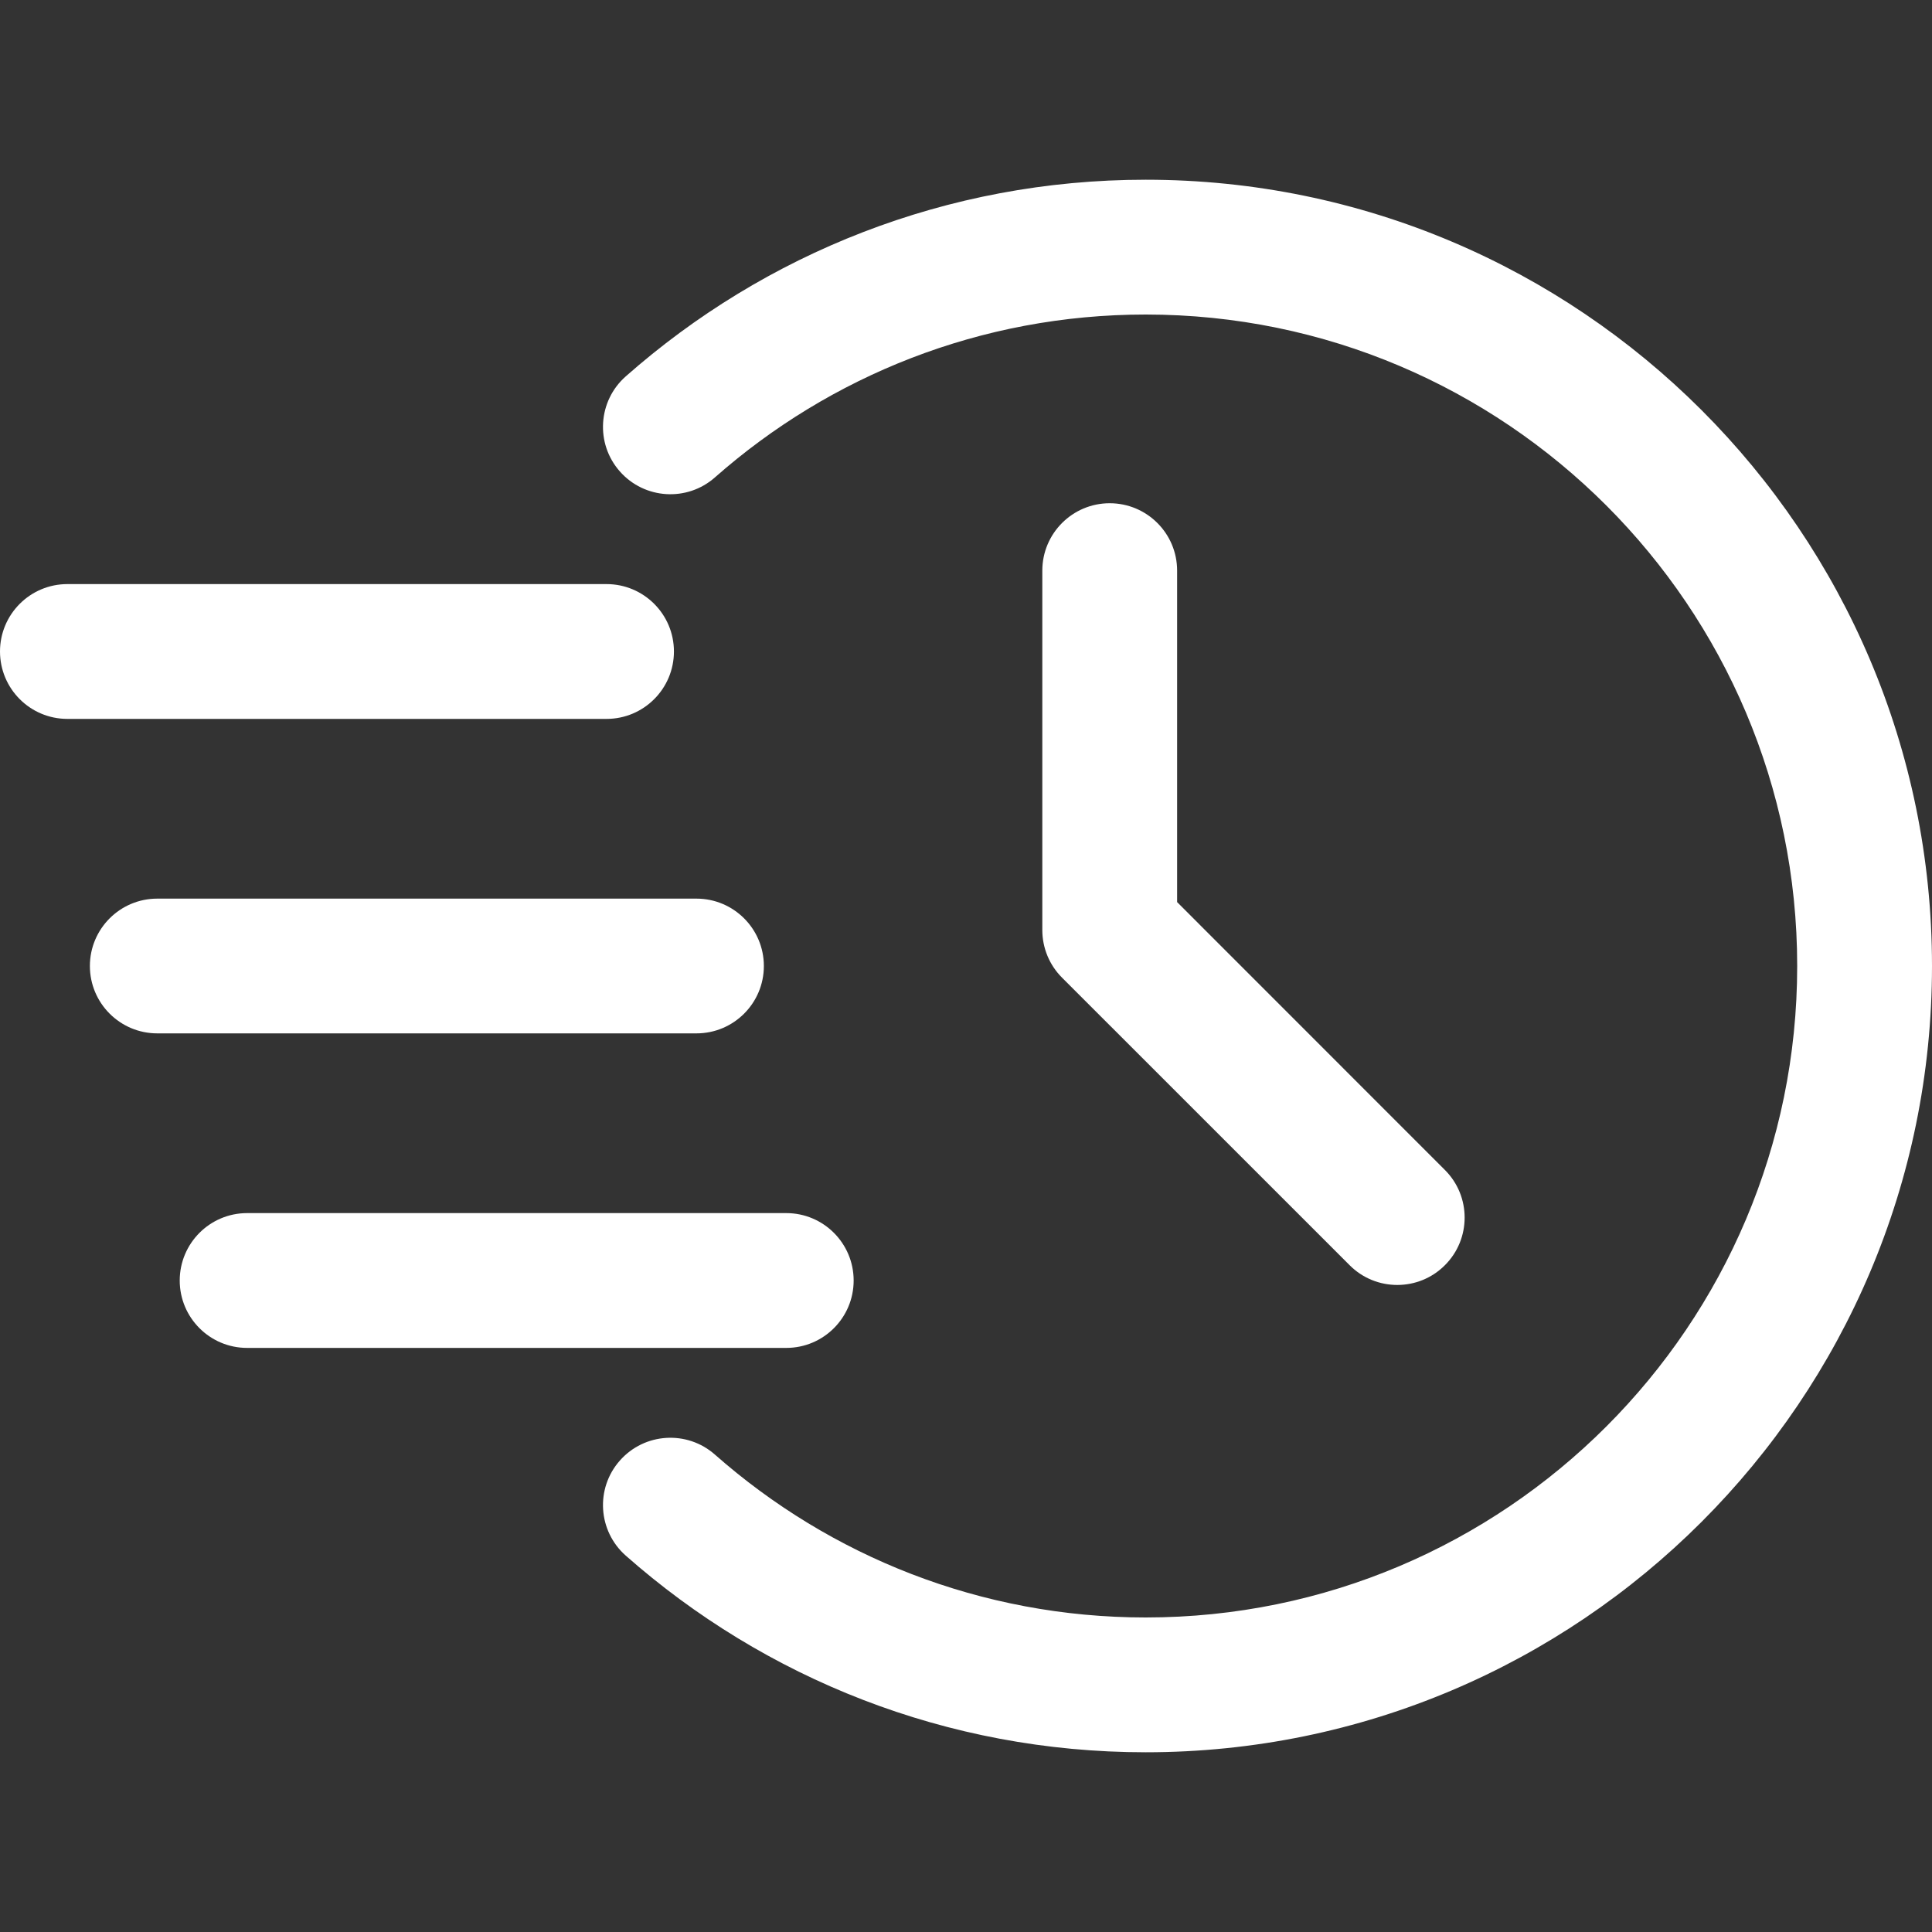 <svg width="40" height="40" viewBox="0 0 40 40" fill="none" xmlns="http://www.w3.org/2000/svg">
<rect x="0" y="0" width="40" height="40" fill="#333333" stroke="none"/>
<path fill-rule="evenodd" clip-rule="evenodd" d="M14.803 9.883C17.181 7.786 20.303 6.512 23.721 6.512C31.164 6.512 37.209 12.556 37.209 20C37.209 27.444 31.164 33.488 23.721 33.488C20.303 33.488 17.181 32.214 14.803 30.117C14.227 29.607 13.343 29.661 12.833 30.24C12.323 30.817 12.379 31.698 12.956 32.208C15.827 34.742 19.596 36.279 23.721 36.279C32.705 36.279 40 28.984 40 20C40 11.016 32.705 3.721 23.721 3.721C19.596 3.721 15.827 5.258 12.956 7.792C12.379 8.301 12.323 9.183 12.833 9.76C13.343 10.339 14.227 10.393 14.803 9.883Z" fill="white"/>
<path fill-rule="evenodd" clip-rule="evenodd" d="M21.58 11.814V19.256C21.58 19.626 21.727 19.981 21.989 20.242L27.943 26.195C28.486 26.74 29.372 26.74 29.915 26.195C30.46 25.652 30.46 24.766 29.915 24.223L24.371 18.677V11.814C24.371 11.044 23.746 10.419 22.975 10.419C22.205 10.419 21.58 11.044 21.58 11.814Z" fill="white"/>
<path fill-rule="evenodd" clip-rule="evenodd" d="M1.395 14.884H12.558C13.328 14.884 13.953 14.259 13.953 13.488C13.953 12.718 13.328 12.093 12.558 12.093H1.395C0.625 12.093 0 12.718 0 13.488C0 14.259 0.625 14.884 1.395 14.884Z" fill="white"/>
<path fill-rule="evenodd" clip-rule="evenodd" d="M3.257 21.395H14.419C15.19 21.395 15.815 20.77 15.815 20C15.815 19.23 15.19 18.605 14.419 18.605H3.257C2.486 18.605 1.861 19.23 1.861 20C1.861 20.77 2.486 21.395 3.257 21.395Z" fill="white"/>
<path fill-rule="evenodd" clip-rule="evenodd" d="M5.116 27.907H16.279C17.049 27.907 17.674 27.282 17.674 26.512C17.674 25.741 17.049 25.116 16.279 25.116H5.116C4.346 25.116 3.721 25.741 3.721 26.512C3.721 27.282 4.346 27.907 5.116 27.907Z" fill="white"/>
</svg>
